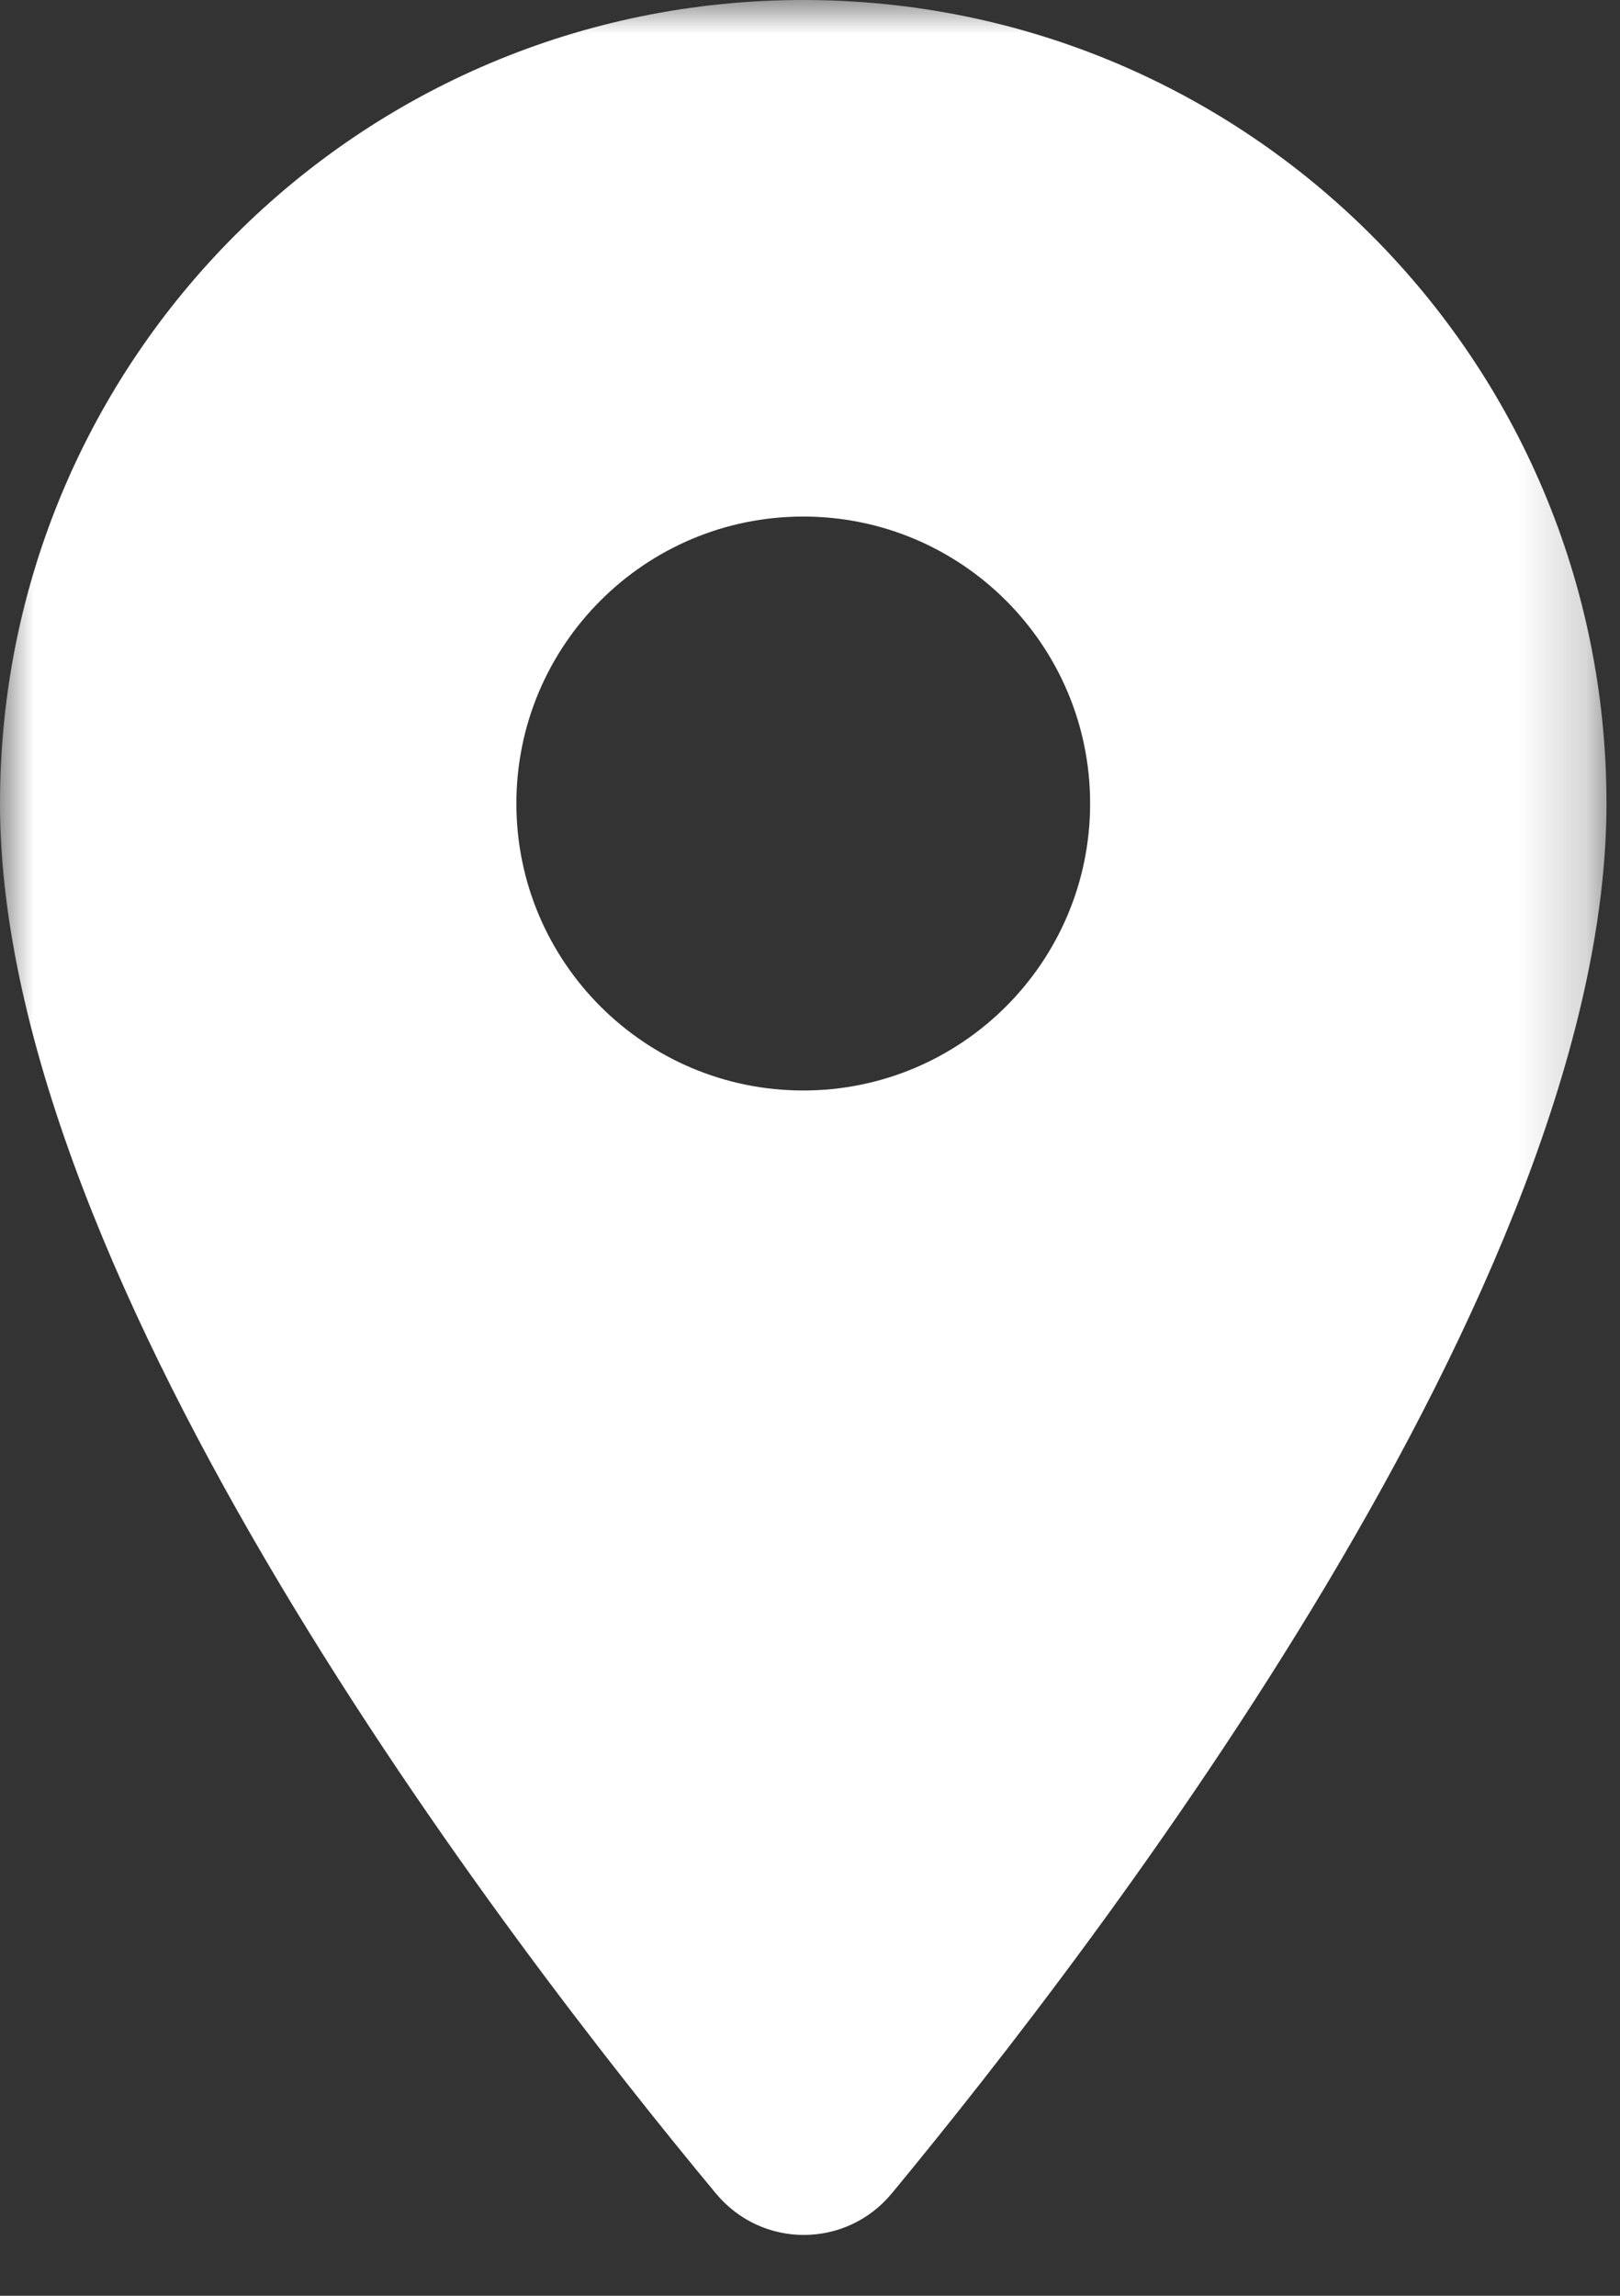 <svg width="24" height="34" viewBox="0 0 24 34" fill="none" xmlns="http://www.w3.org/2000/svg">
<rect x="0" y="0" width="24" height="34" fill="#333333" stroke="none"/>
<g clip-path="url(#clip0_1226_3649)">
<mask id="mask0_1226_3649" style="mask-type:luminance" maskUnits="userSpaceOnUse" x="0" y="0" width="24" height="34">
<path d="M23.8 0H0V34H23.8V0Z" fill="white"/>
</mask>
<g mask="url(#mask0_1226_3649)">
<path fill-rule="evenodd" clip-rule="evenodd" d="M11.9 0C5.321 0 0 5.321 0 11.9C0 18.989 7.514 28.764 10.608 32.487C11.288 33.303 12.529 33.303 13.209 32.487C16.286 28.764 23.8 18.989 23.8 11.9C23.8 5.321 18.479 0 11.9 0ZM11.9 16.15C9.554 16.15 7.65 14.246 7.65 11.9C7.65 9.554 9.554 7.65 11.9 7.65C14.246 7.65 16.15 9.554 16.15 11.9C16.15 14.246 14.246 16.15 11.9 16.15Z" fill="white"/>
</g>
</g>
<defs>
<clipPath id="clip0_1226_3649">
<rect width="24" height="34" fill="white"/>
</clipPath>
</defs>
</svg>
